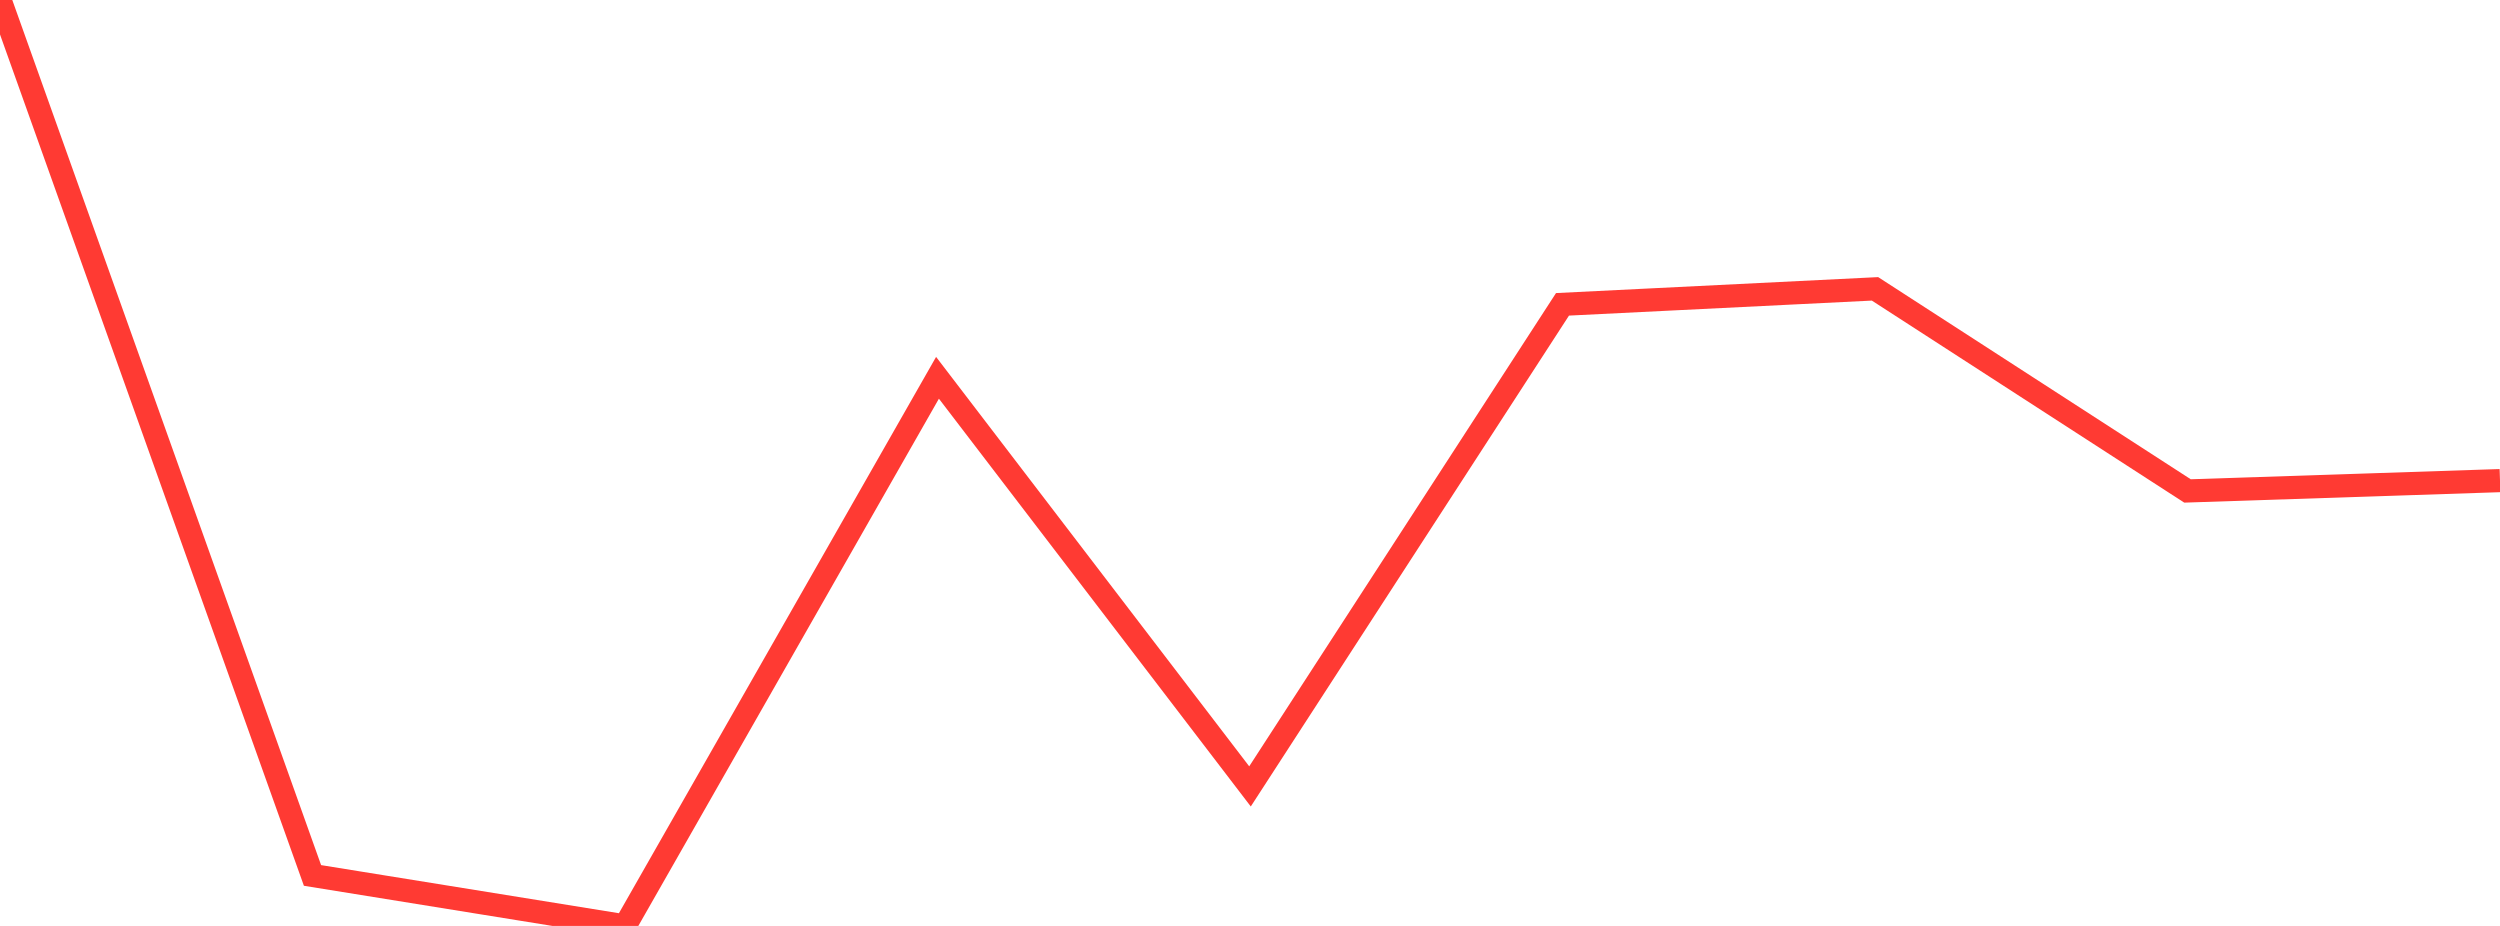 <?xml version="1.0" standalone="no"?>
<!DOCTYPE svg PUBLIC "-//W3C//DTD SVG 1.1//EN" "http://www.w3.org/Graphics/SVG/1.1/DTD/svg11.dtd">

<svg width="135" height="50" viewBox="0 0 135 50" preserveAspectRatio="none" 
  xmlns="http://www.w3.org/2000/svg"
  xmlns:xlink="http://www.w3.org/1999/xlink">


<polyline points="0.0, 0.0 16.875, 47.274 33.75, 50.0 50.625, 20.401 67.5, 42.466 84.375, 16.434 101.25, 15.598 118.125, 26.511 135.0, 25.953" fill="none" stroke="#ff3a33" stroke-width="1.25"/>

</svg>